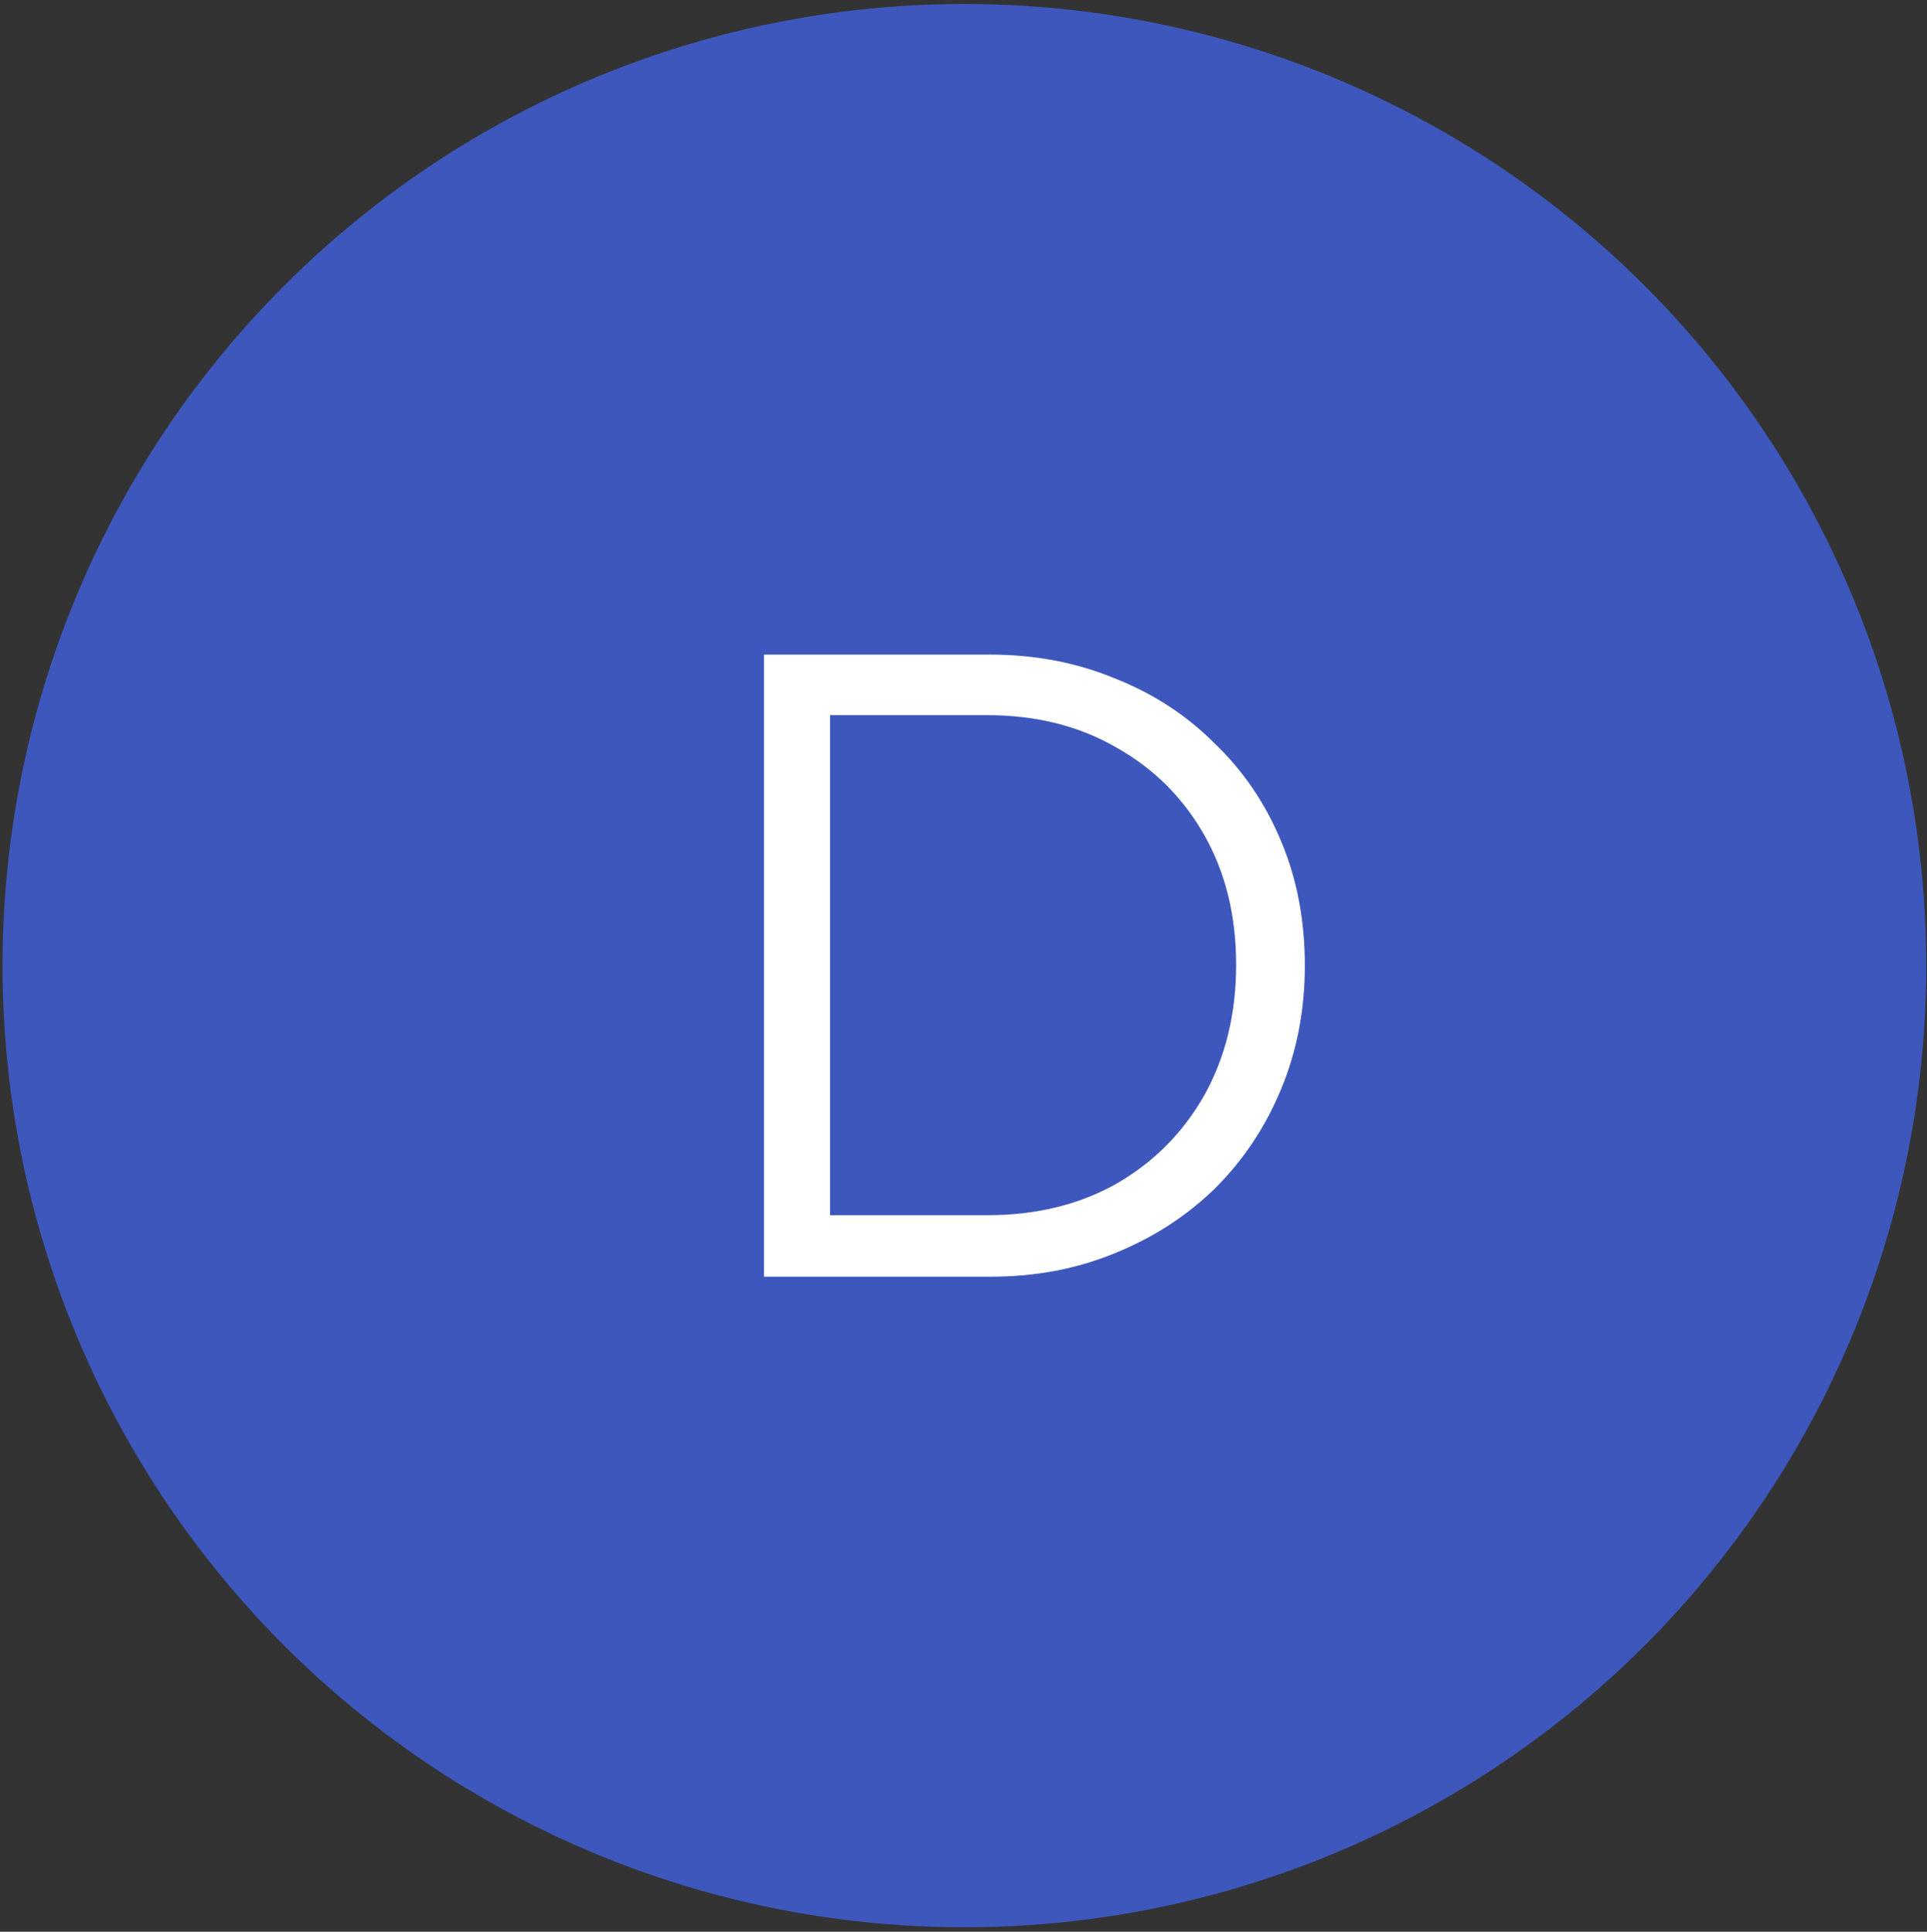 <svg xmlns="http://www.w3.org/2000/svg" width="375" height="376" viewBox="0 0 375 376" fill="none"><rect x="0" y="0" width="375" height="376" fill="#333333" stroke="none"/><circle cx="187.671" cy="187.954" r="187.184" fill="#3D57BD"></circle><path d="M156.601 248.498V236.53H192.153C201.657 236.53 210.046 234.477 217.321 230.37C224.596 226.146 230.286 220.397 234.393 213.122C238.5 205.73 240.553 197.282 240.553 187.778C240.553 178.274 238.5 169.885 234.393 162.61C230.286 155.335 224.596 149.645 217.321 145.538C210.046 141.314 201.657 139.202 192.153 139.202H156.953V127.41H192.505C201.305 127.41 209.401 128.935 216.793 131.986C224.302 134.919 230.814 139.143 236.329 144.658C241.961 150.055 246.302 156.45 249.353 163.842C252.404 171.117 253.929 179.154 253.929 187.954C253.929 196.519 252.404 204.498 249.353 211.89C246.302 219.282 242.02 225.735 236.505 231.25C230.99 236.647 224.478 240.871 216.969 243.922C209.577 246.973 201.54 248.498 192.857 248.498H156.601ZM148.681 248.498V127.41H161.529V248.498H148.681Z" fill="white"></path></svg>